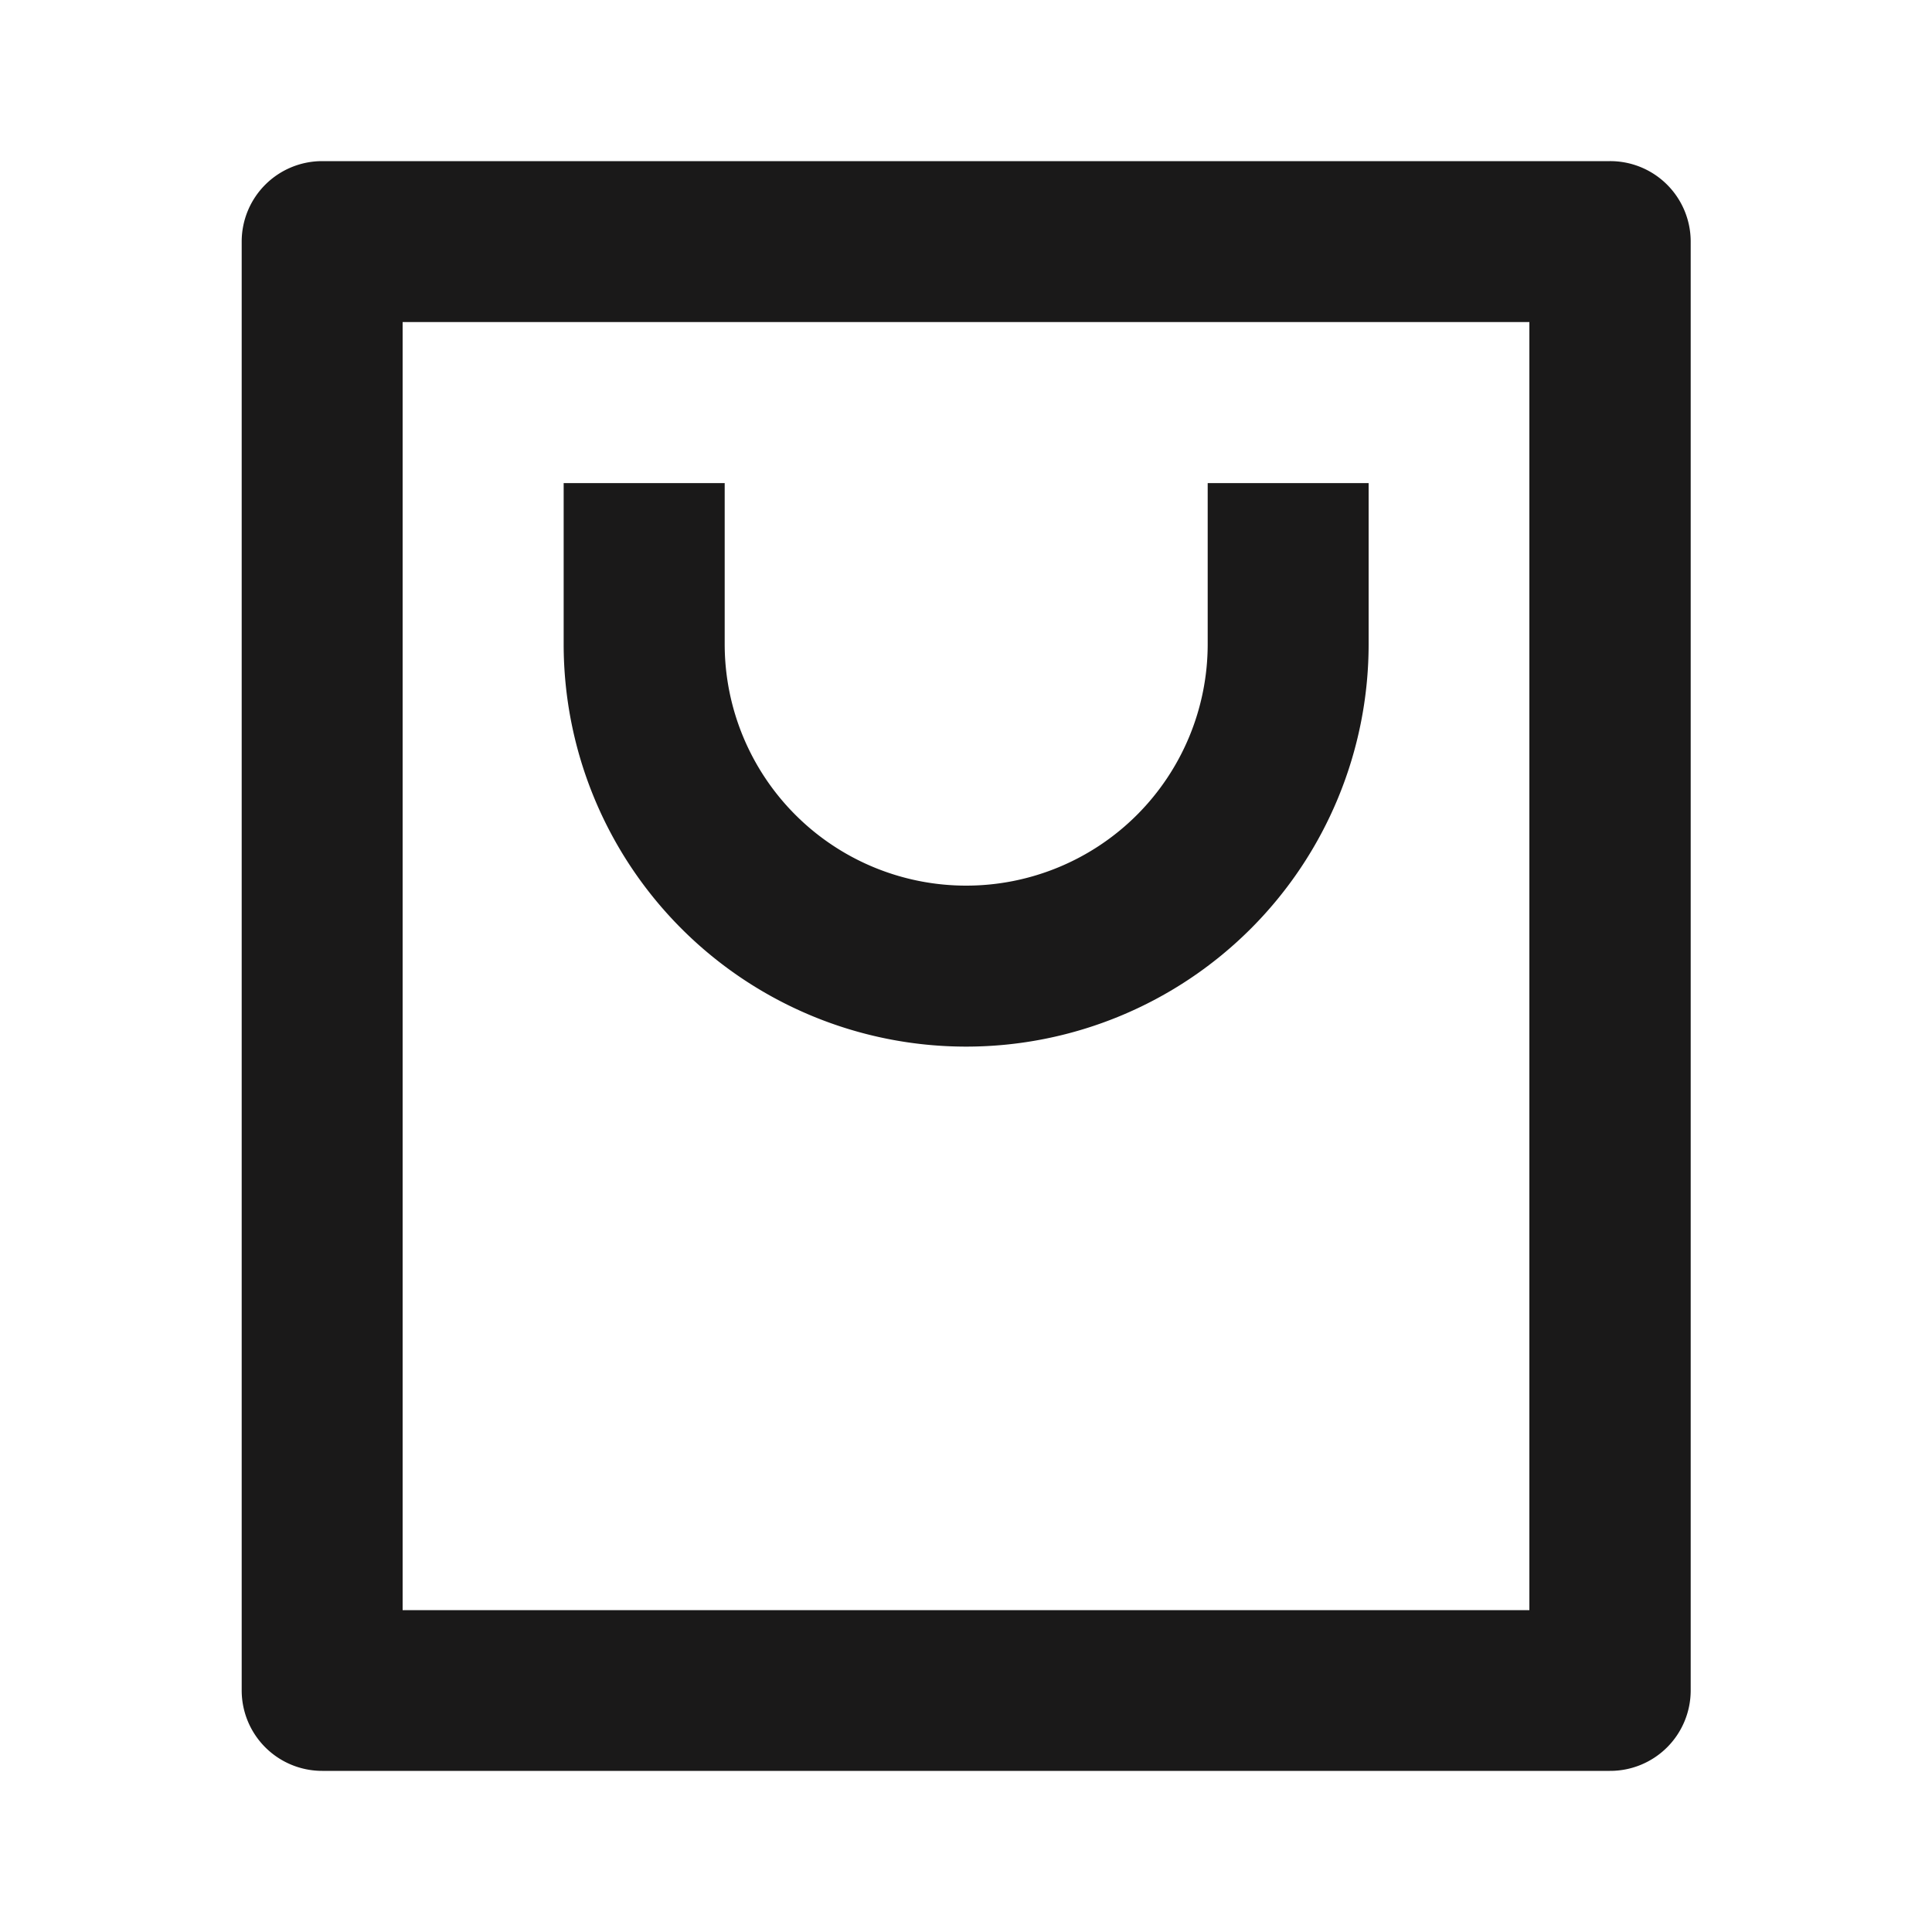 <svg id="shop-icon" xmlns="http://www.w3.org/2000/svg" width="20" height="20" viewBox="0 0 20 20">
  <path id="Tracciato_6227" data-name="Tracciato 6227" d="M0,0H20V20H0Z" fill="none"/>
  <path id="Tracciato_6228" data-name="Tracciato 6228" d="M17.163,18.664H3.833A.833.833,0,0,1,3,17.831v-15A.833.833,0,0,1,3.833,2h13.33A.833.833,0,0,1,18,2.833v15A.833.833,0,0,1,17.163,18.664ZM16.33,17V3.666H4.666V17ZM8,5.333V7a2.5,2.5,0,1,0,5,0V5.333h1.666V7A4.166,4.166,0,1,1,6.333,7V5.333Z" transform="translate(-0.498 -0.332)" fill="#1a1919"/>
</svg>
